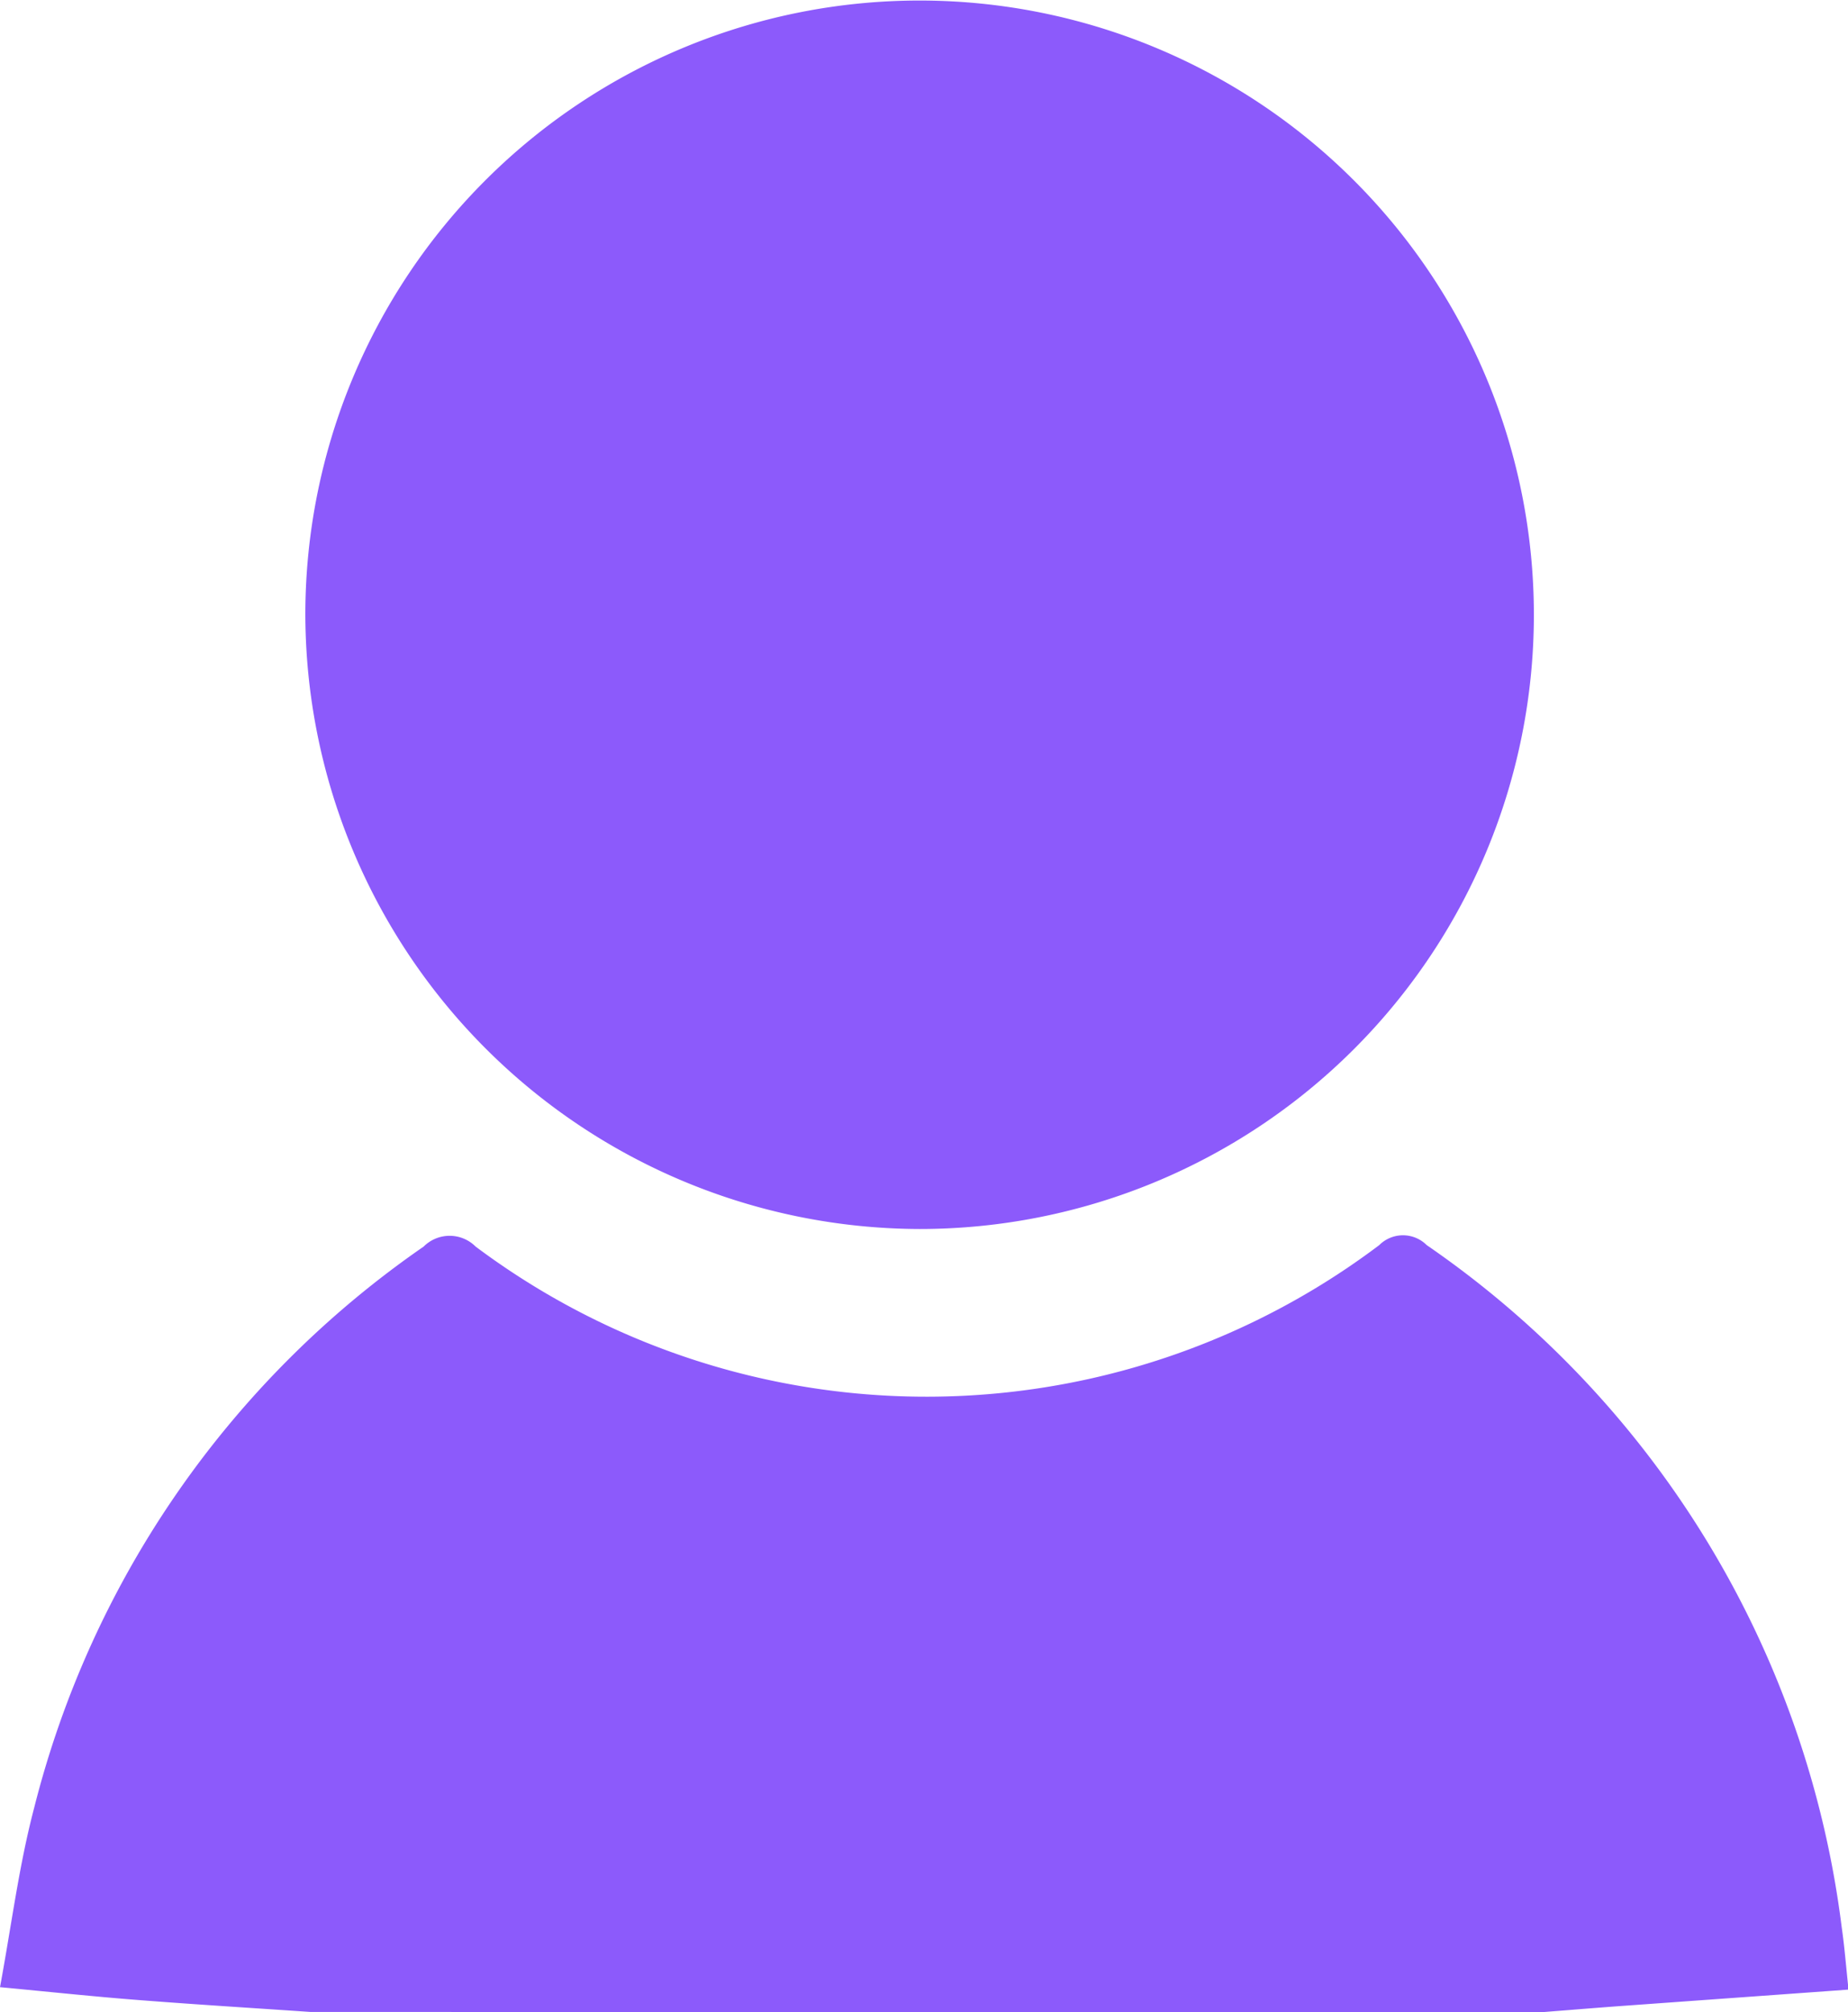 <svg id="Group_19527" data-name="Group 19527" xmlns="http://www.w3.org/2000/svg" xmlns:xlink="http://www.w3.org/1999/xlink" width="17.449" height="19" viewBox="0 0 17.449 19">
  <defs>
    <clipPath id="clip-path">
      <rect id="Rectangle_451" data-name="Rectangle 451" width="17.449" height="19" fill="#8c5afb"/>
    </clipPath>
  </defs>
  <g id="Group_19526" data-name="Group 19526" clip-path="url(#clip-path)">
    <path id="Path_26249" data-name="Path 26249" d="M2.93,229.5c-.539-.037-1.078-.07-1.616-.112-.415-.032-.829-.076-1.314-.122.109-.587.179-1.148.322-1.691A9.164,9.164,0,0,1,4,222.273a.347.347,0,0,1,.491,0,7.1,7.1,0,0,0,8.532-.014.317.317,0,0,1,.448,0,9.2,9.2,0,0,1,3.919,6.445c.026.179.04.359.064.585l-2.164.156c-.243.018-.485.038-.728.057Z" transform="translate(0 -210.502)" fill="#8c5afb"/>
    <path id="Path_26250" data-name="Path 26250" d="M54.918,5.788a5.8,5.8,0,1,1,5.8,5.817,5.816,5.816,0,0,1-5.8-5.817" transform="translate(-52.035 0)" fill="#8c5afb"/>
  </g>
</svg>
